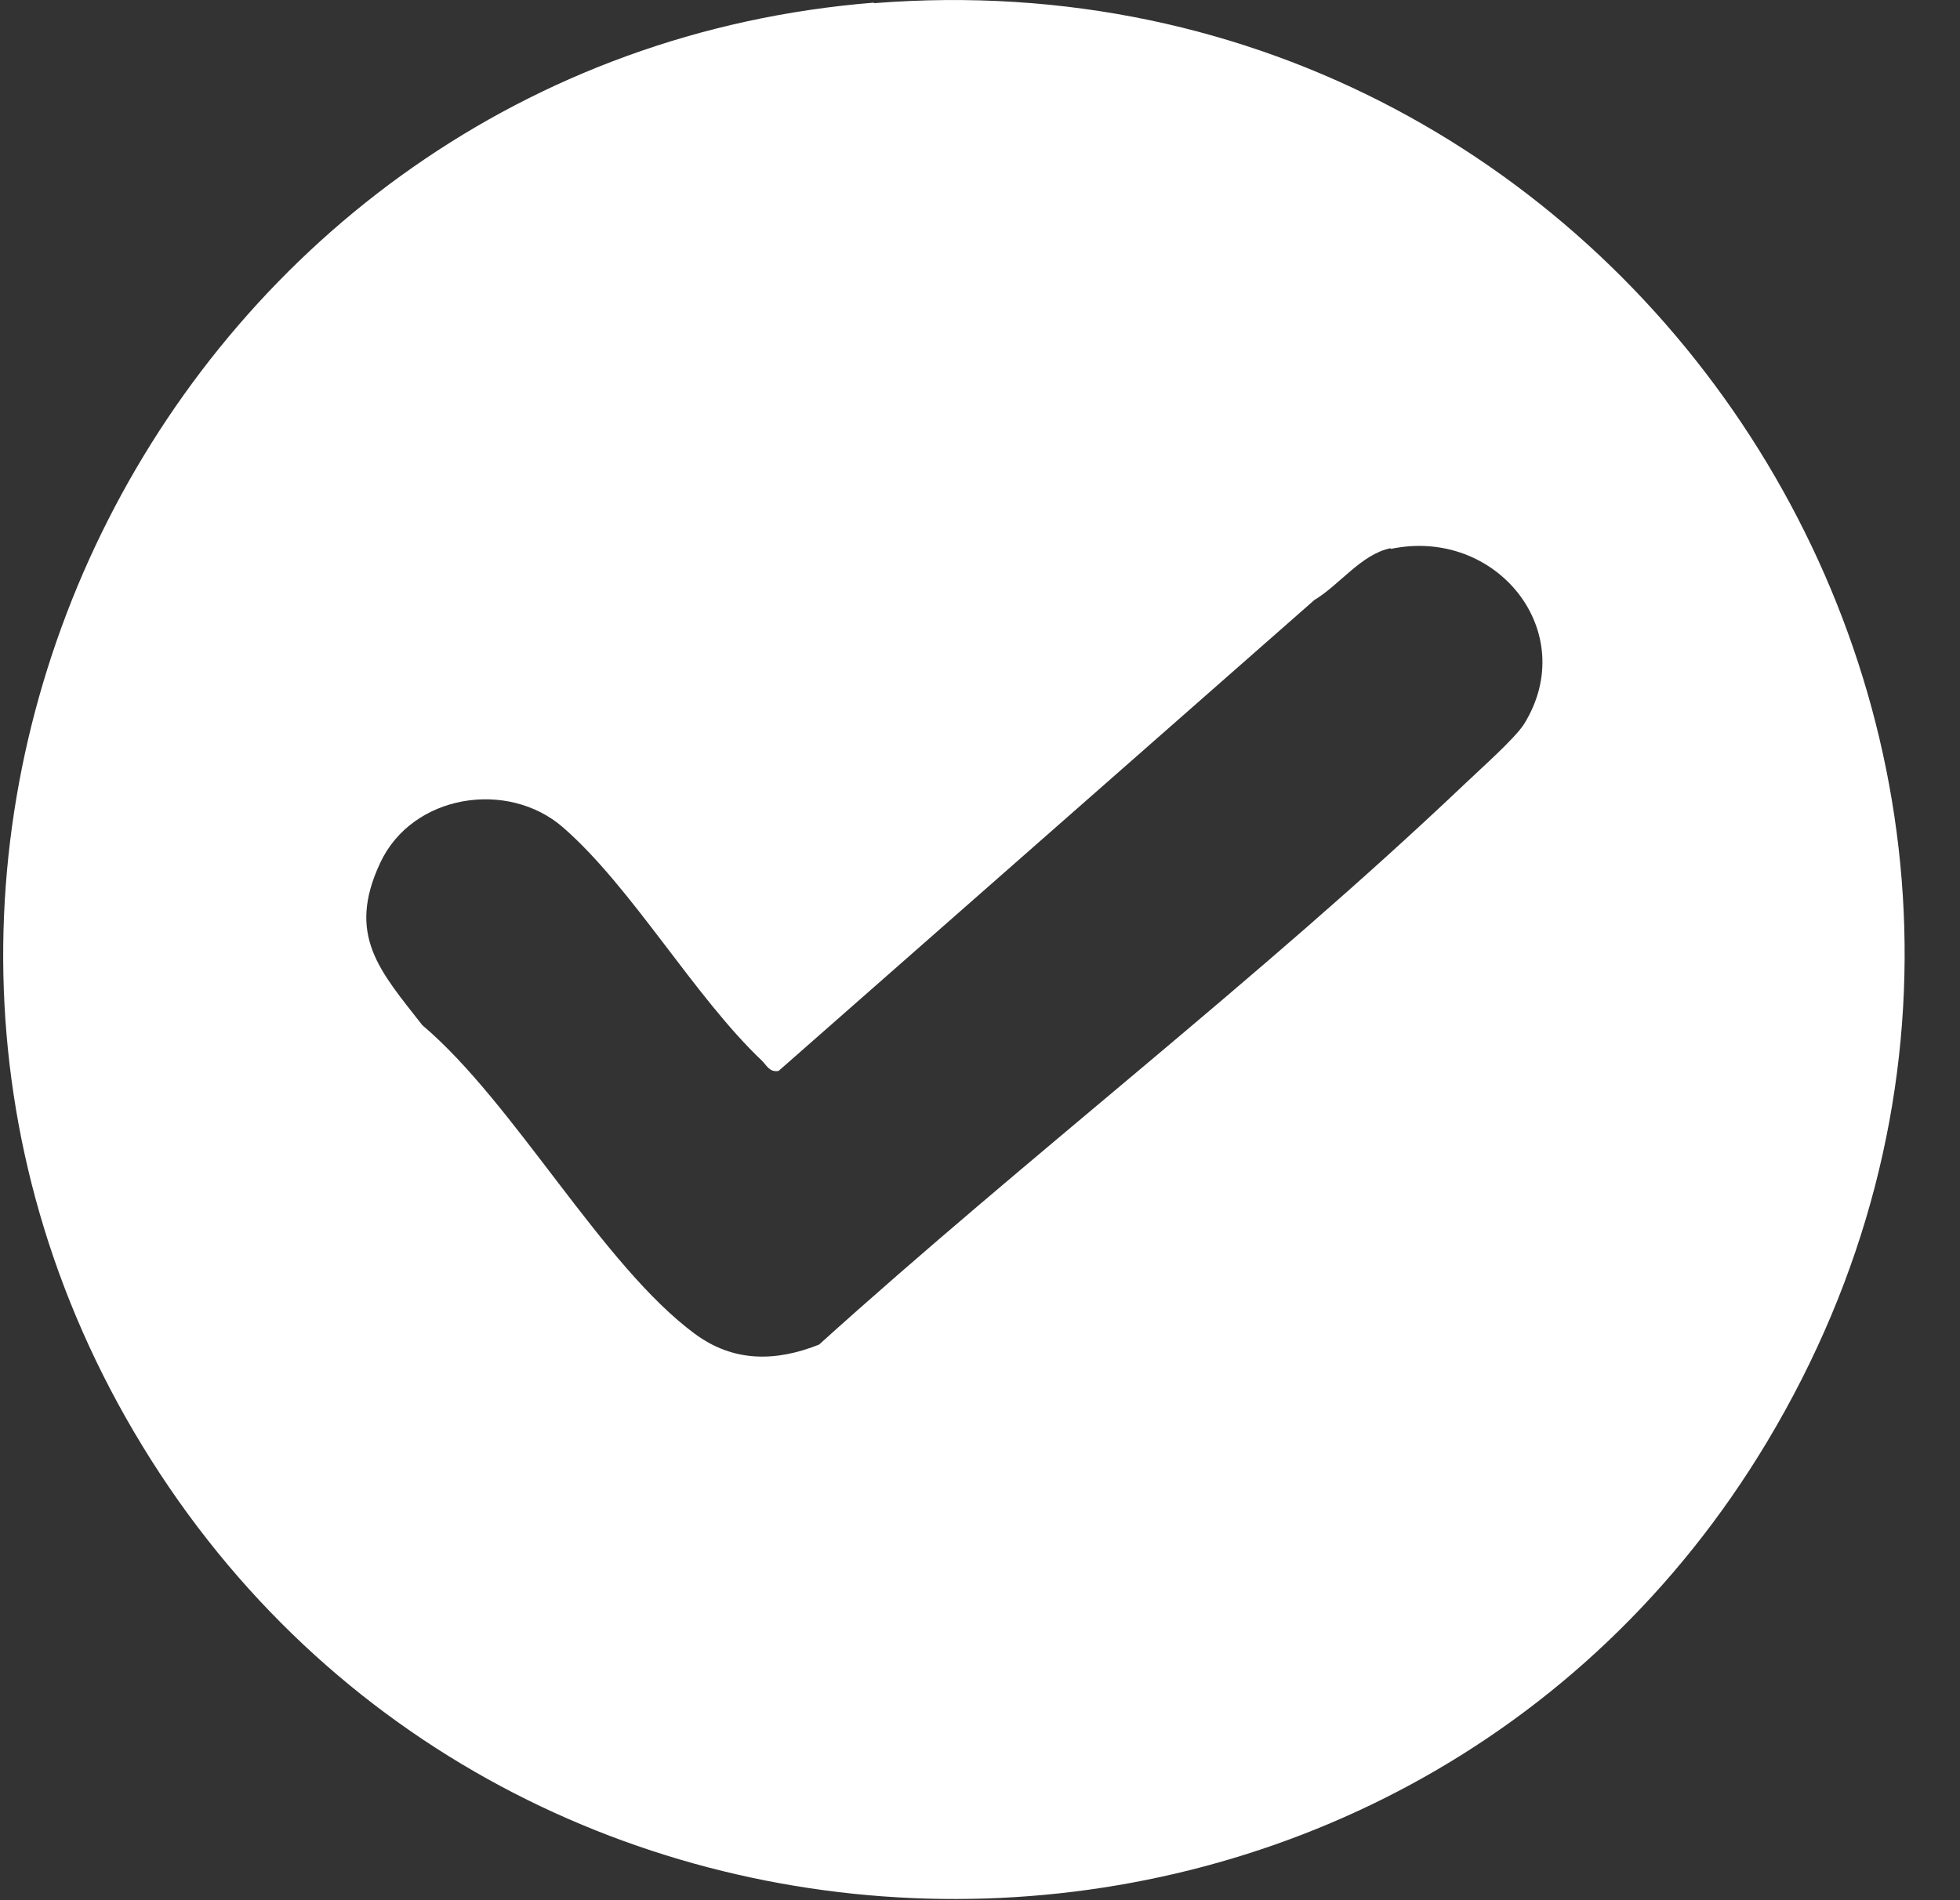 <svg width="33" height="32" viewBox="0 0 33 32" fill="none" xmlns="http://www.w3.org/2000/svg">
<rect x="0" y="0" width="33" height="32" fill="#333333" stroke="none"/>
<path d="M14.71 0.054C27.67 -0.976 36.48 13.063 29.75 24.284C23.61 34.523 8.62 34.544 2.4 24.354C-3.79 14.224 2.94 0.984 14.72 0.044L14.71 0.054ZM23.41 9.233C22.92 9.333 22.55 9.854 22.13 10.104L13.11 18.034C12.96 18.064 12.91 17.944 12.83 17.864C11.69 16.784 10.64 14.944 9.48 13.934C8.55 13.124 6.94 13.373 6.4 14.534C5.83 15.754 6.4 16.354 7.11 17.264C8.66 18.573 10.14 21.313 11.7 22.463C12.35 22.943 13.06 22.934 13.79 22.644C17.31 19.464 21.22 16.473 24.65 13.213C24.9 12.973 25.5 12.444 25.66 12.194C26.62 10.644 25.2 8.873 23.42 9.243L23.41 9.233Z" fill="white"/>
</svg>
